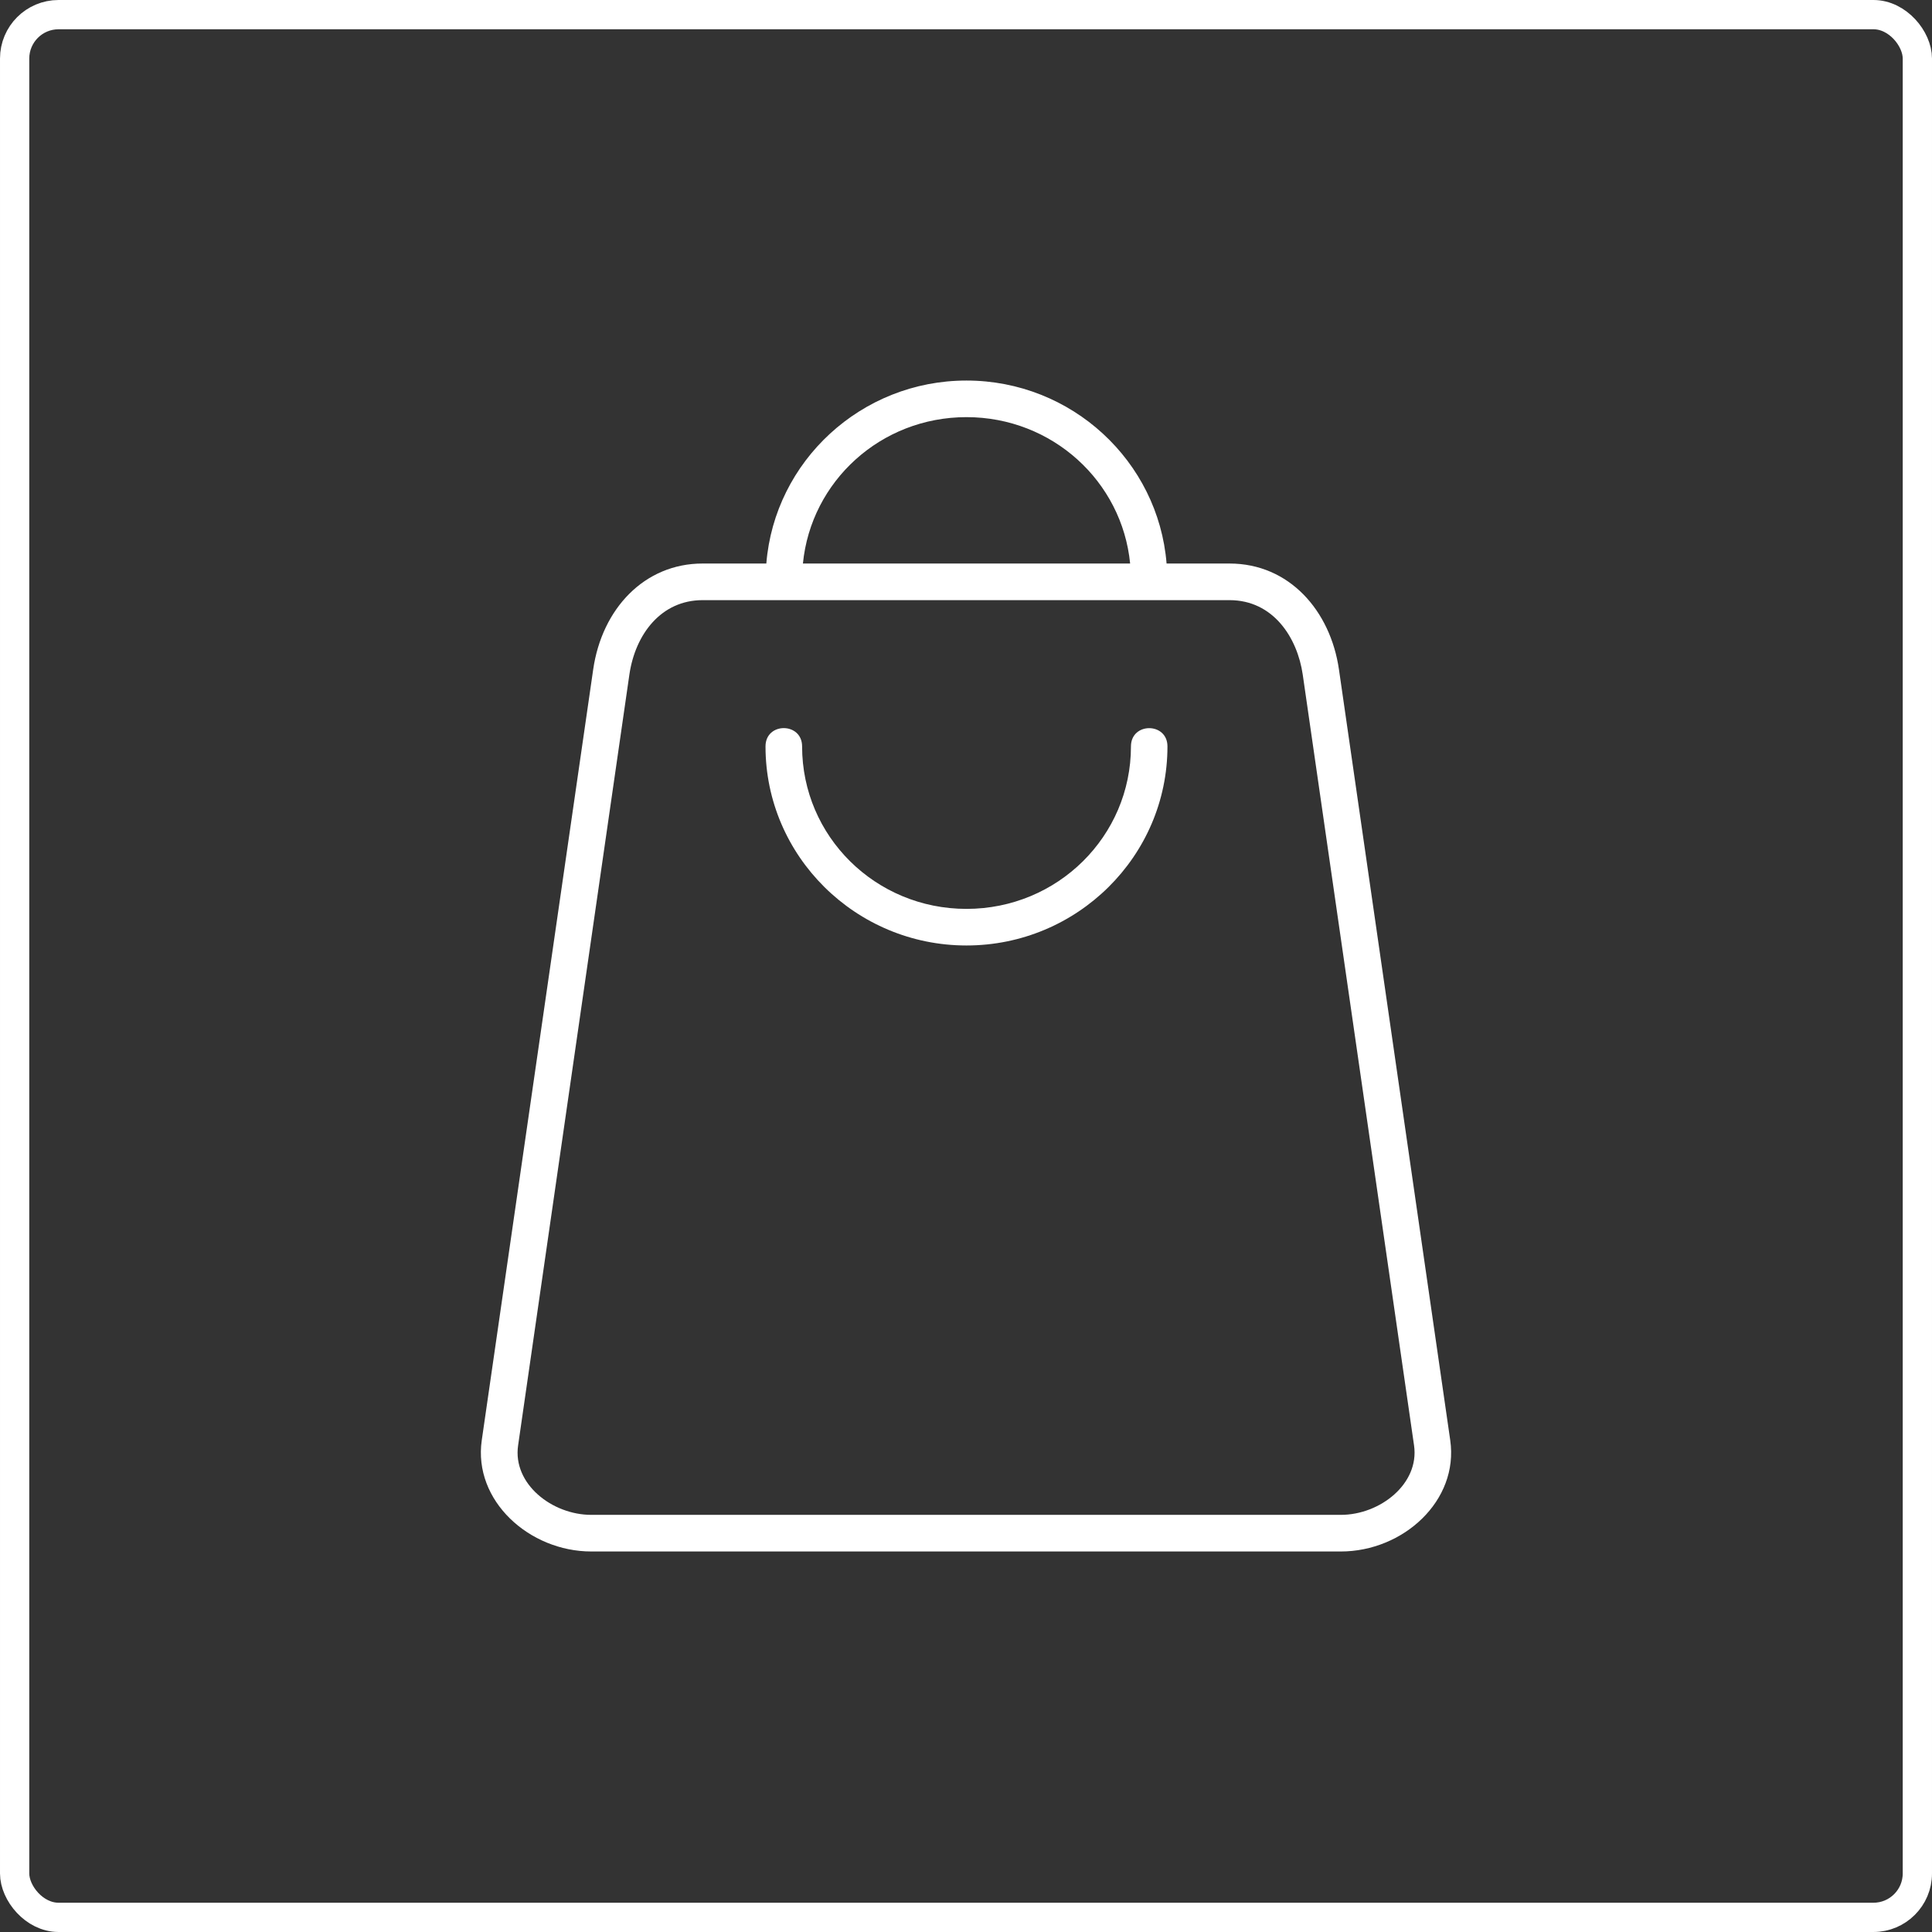 <svg width="66" height="66" viewBox="0 0 66 66" fill="none" xmlns="http://www.w3.org/2000/svg">
<rect x="0" y="0" width="66" height="66" fill="#333333" stroke="none"/>
<rect x="0.5" y="0.5" width="65" height="65" rx="1.5" stroke="white"/>
<g clip-path="url(#clip0_177_3828)">
<path d="M33.016 13C29.421 13 26.461 15.755 26.179 19.251H24C22.02 19.251 20.565 20.788 20.264 22.873L16.458 49.199C16.158 51.27 18.088 53.001 20.199 53.001H45.804C47.932 53.001 49.841 51.269 49.542 49.199L45.741 22.873C45.451 20.862 44.042 19.251 42.003 19.251H39.852C39.57 15.755 36.612 13 33.016 13ZM33.016 14.25C35.943 14.25 38.331 16.44 38.607 19.251H27.429C27.705 16.44 30.09 14.25 33.016 14.25ZM24 20.502H42.003C43.498 20.502 44.322 21.784 44.504 23.049L48.306 49.379C48.495 50.688 47.144 51.75 45.804 51.75H20.199C18.863 51.75 17.509 50.695 17.699 49.379L21.5 23.049C21.701 21.661 22.59 20.502 24 20.502ZM38.635 25.499C38.635 28.566 36.129 31.049 33.016 31.049C29.904 31.049 27.401 28.566 27.401 25.499C27.401 24.667 26.151 24.663 26.151 25.499C26.151 29.249 29.235 32.299 33.016 32.299C36.797 32.299 39.882 29.249 39.882 25.499C39.882 24.667 38.635 24.667 38.635 25.499Z" fill="white"/>
</g>
<defs>
<clipPath id="clip0_177_3828">
<rect width="40" height="40" fill="white" transform="translate(13 13)"/>
</clipPath>
</defs>
</svg>
